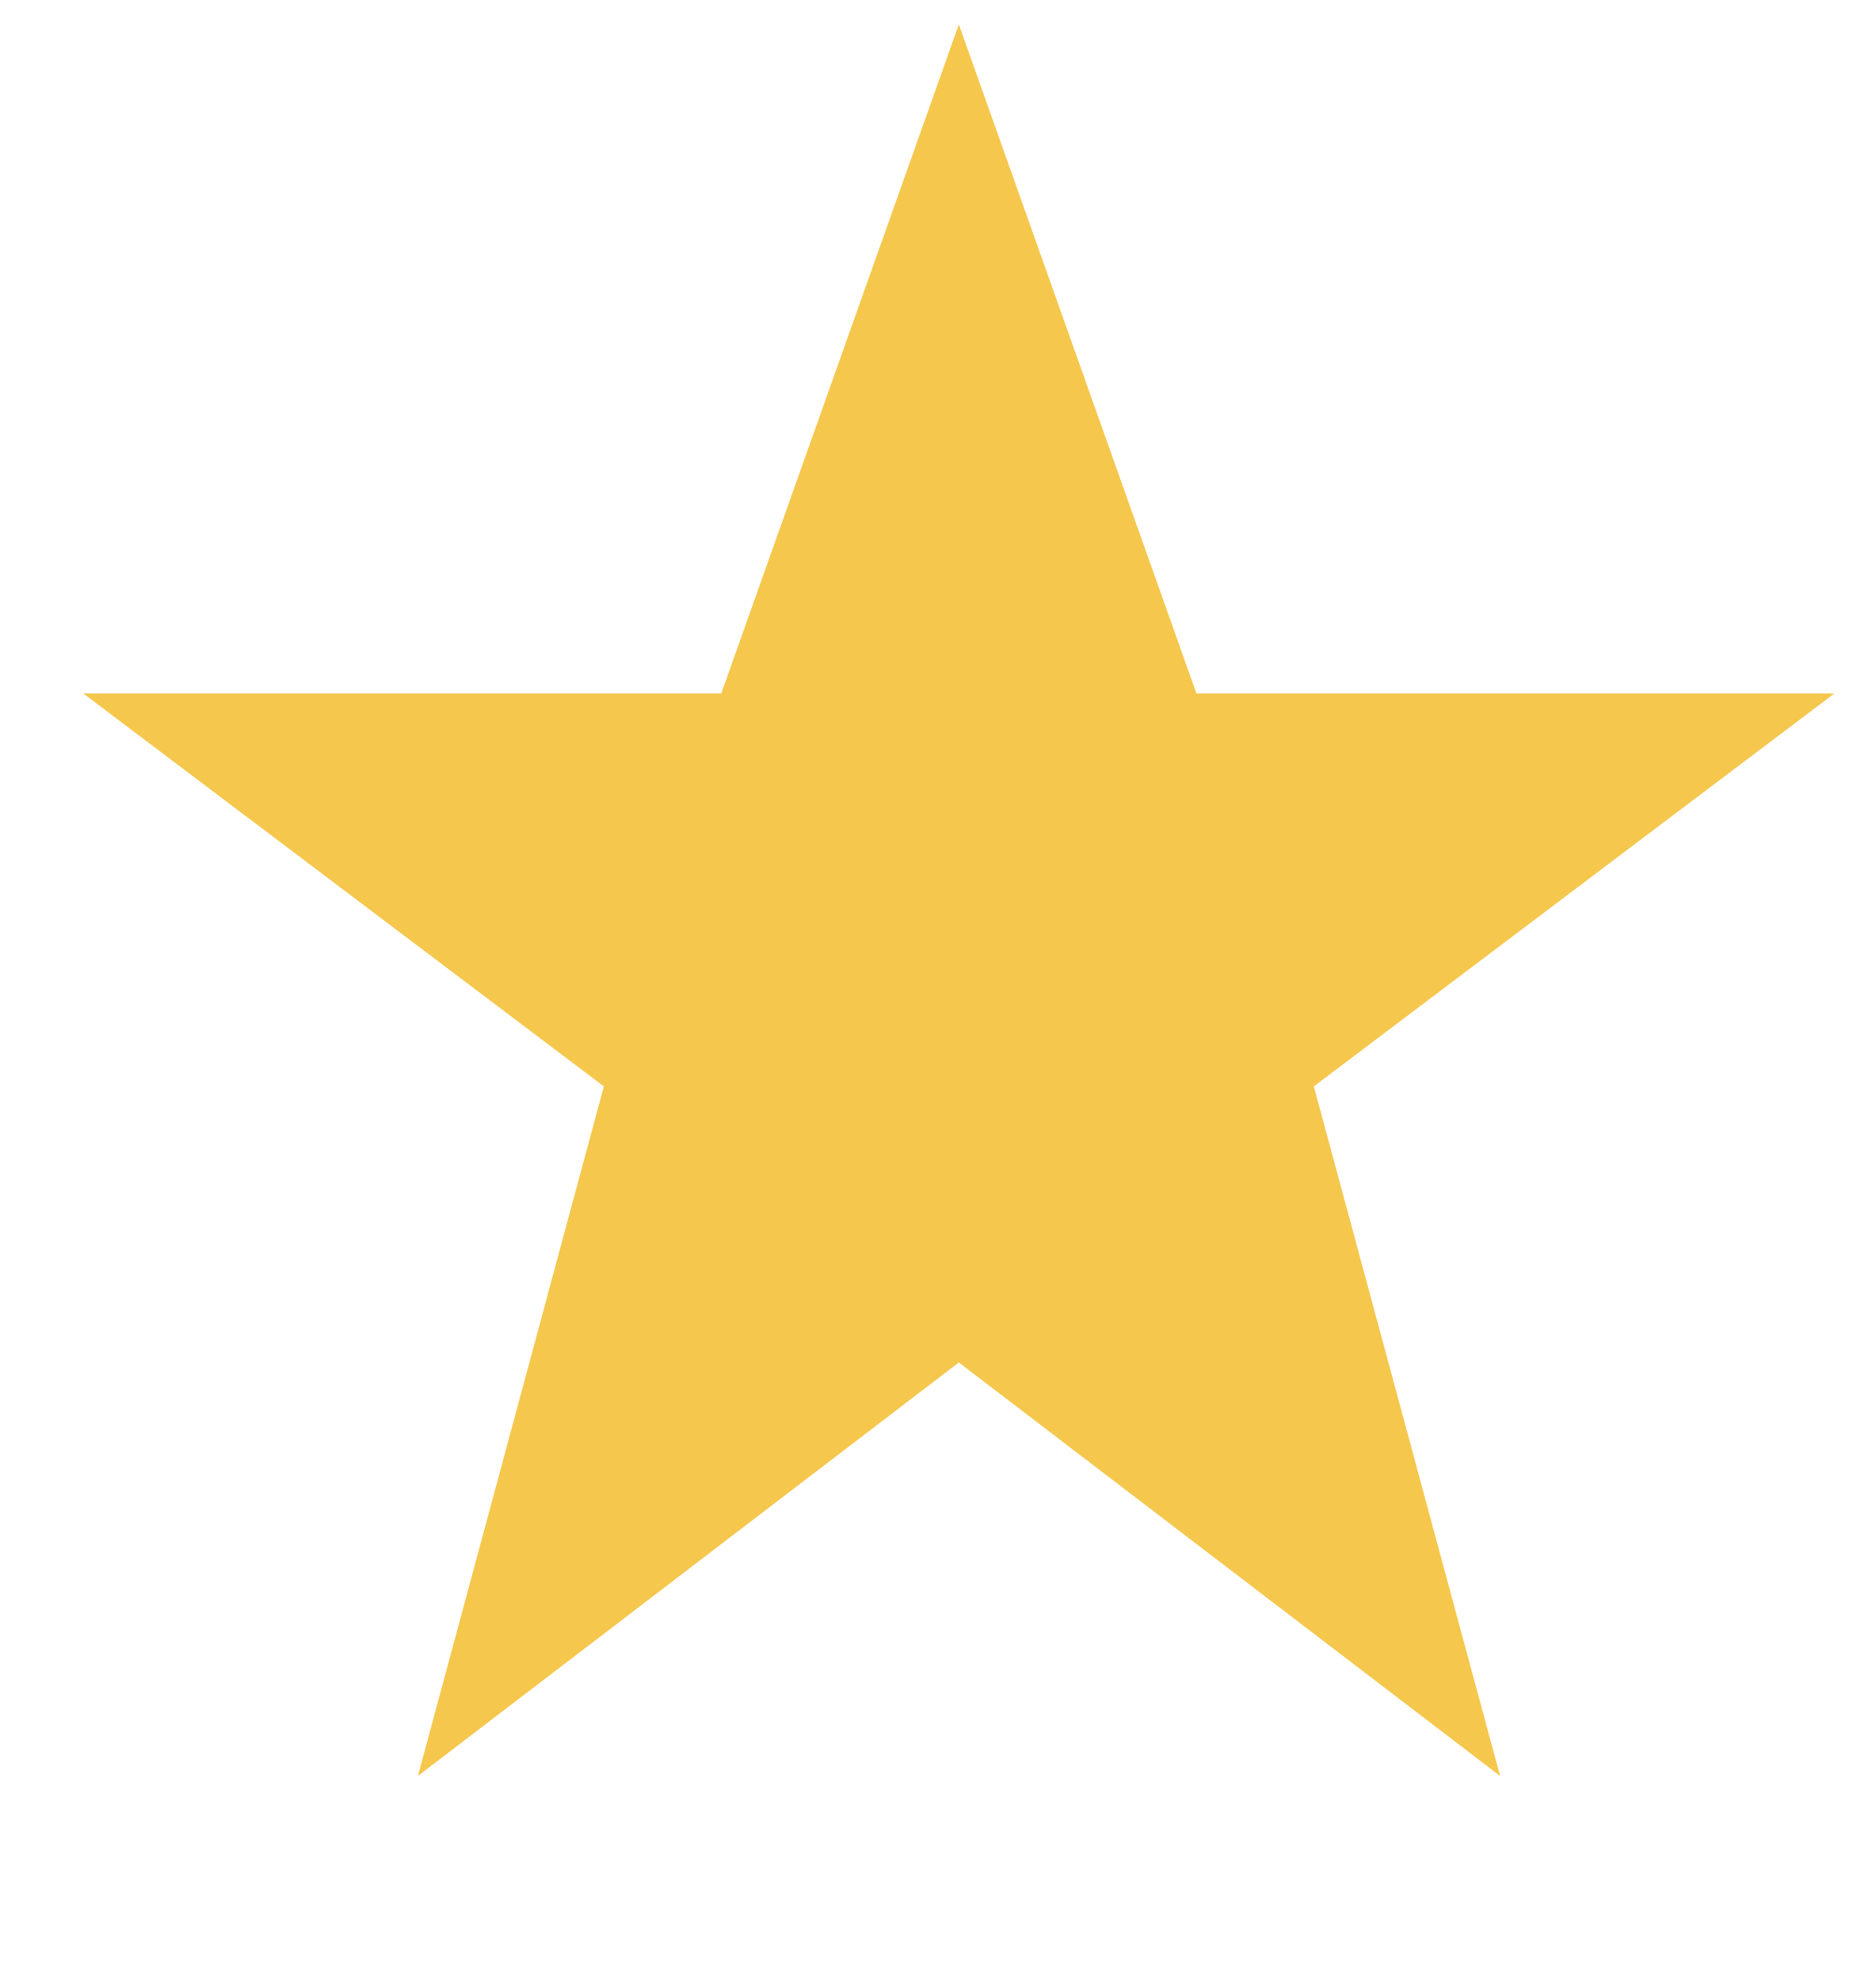 <svg width="18" height="19" viewBox="0 0 18 19" fill="none" xmlns="http://www.w3.org/2000/svg">
<g clip-path="url(#clip0_1742_300)">
<path d="M9.2 0.234L11.48 6.652H17.6L12.606 10.42L14.393 17.034L9.2 13.068L4.01 17.034L5.794 10.42L0.8 6.652H6.92L9.2 0.234Z" fill="#F5C74D"/>
</g>
<defs>
<clipPath id="clip0_1742_300">
<rect width="16.8" height="18" fill="white" transform="translate(0.8 0.234)"/>
</clipPath>
</defs>
</svg>
